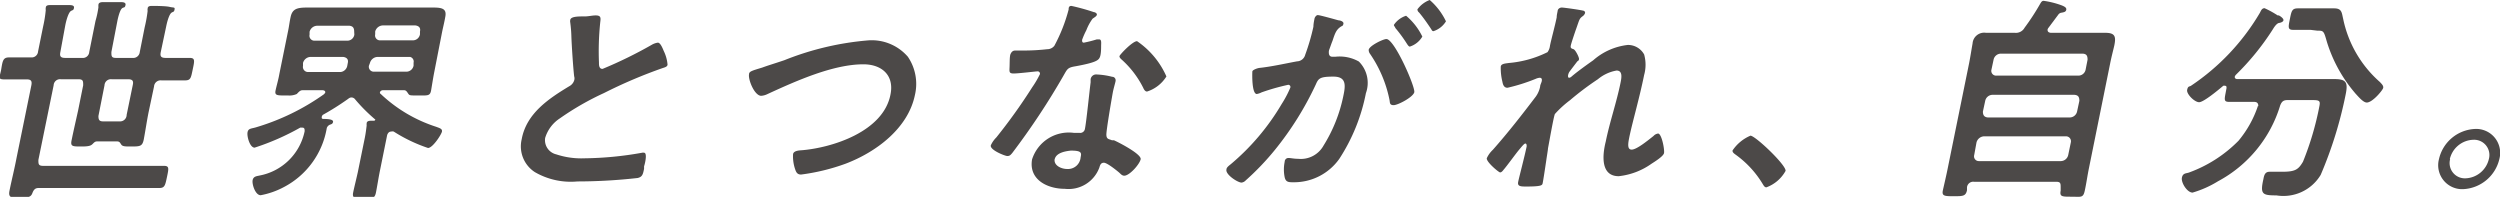 <svg xmlns="http://www.w3.org/2000/svg" viewBox="0 0 152.39 12"><defs><style>.cls-1{fill:#4c4948;}</style></defs><g id="レイヤー_2" data-name="レイヤー 2"><g id="レイヤー_3" data-name="レイヤー 3"><path class="cls-1" d="M5,3.53a.39.39,0,0,0,.44-.36l.38-1.89A5.76,5.76,0,0,0,6,.44.68.68,0,0,1,6,.3c0-.14.15-.17.26-.17s.85,0,1.1,0c.1,0,.33,0,.29.18s-.09.12-.19.18-.21.33-.3.76L6.79,3.17c0,.25,0,.36.28.36h1a.4.4,0,0,0,.45-.36l.3-1.51A8.38,8.38,0,0,0,9,.66.29.29,0,0,1,9,.53c0-.16.15-.17.27-.17s.83,0,1.07.06.33,0,.3.16-.07.12-.18.19-.24.38-.34.89L9.8,3.17c-.05.25,0,.36.3.36.49,0,1,0,1.46,0,.34,0,.3.17.19.69s-.12.68-.47.68-1,0-1.44,0a.4.4,0,0,0-.45.37L9.07,6.78c-.12.58-.2,1.16-.31,1.74-.09.4-.22.41-.78.41-.34,0-.51,0-.59-.12s-.1-.18-.24-.19H5.92c-.15,0-.2.09-.3.18s-.25.13-.65.13c-.57,0-.69,0-.6-.41.12-.59.26-1.19.39-1.78L5.07,5.2c0-.26,0-.37-.3-.37H3.71a.39.39,0,0,0-.44.37L2.34,9.75c0,.25,0,.36.3.36H8.35c.55,0,1.09,0,1.64,0,.33,0,.3.15.19.67s-.14.68-.47.68l-1.62,0H2.35c-.21,0-.3.11-.38.32s-.23.28-.75.28-.73,0-.64-.44c.13-.65.3-1.31.43-2l.9-4.41c.05-.25,0-.37-.27-.37-.45,0-.92,0-1.37,0S0,4.69.08,4.19.2,3.5.55,3.5s.9,0,1.35,0a.39.39,0,0,0,.42-.36l.31-1.53a7.52,7.52,0,0,0,.16-1,.29.29,0,0,1,0-.13c0-.16.15-.17.27-.17.27,0,.85,0,1.14,0,.12,0,.34,0,.31.17s-.09.12-.2.2-.24.41-.33.86L3.68,3.17c-.05.25,0,.36.3.36ZM6,7.07c0,.25.06.33.3.33h1A.4.4,0,0,0,7.72,7L8.09,5.2c.06-.26,0-.37-.29-.37h-1a.39.39,0,0,0-.43.37Z"/><path class="cls-1" d="M19.61,7.14c0,.07,0,.1.1.11.43,0,.62.06.59.19s-.12.13-.21.17a.35.35,0,0,0-.17.19,5,5,0,0,1-2.59,3.59,4.88,4.88,0,0,1-1.44.51c-.33,0-.54-.68-.49-.92s.26-.24.42-.28A3.46,3.46,0,0,0,18.57,8c0-.12,0-.22-.14-.22l-.13,0A15,15,0,0,1,15.52,9c-.29,0-.48-.69-.43-.94s.24-.21.55-.31a14.05,14.05,0,0,0,4.1-2,.34.34,0,0,0,.09-.12c0-.09-.07-.12-.15-.13H18.43c-.14,0-.24.13-.34.23a1.1,1.1,0,0,1-.52.09h-.15c-.54,0-.69,0-.62-.32s.17-.65.23-1l.53-2.61c.06-.28.09-.56.15-.83.1-.51.38-.6,1-.6.26,0,.61,0,1,0h5.66c.42,0,.77,0,1.05,0,.56,0,.82.09.72.58-.05.29-.12.57-.18.85L26.45,4.5c-.06.32-.11.65-.17,1s-.2.32-.74.32-.57,0-.64-.09-.12-.22-.25-.23H23.34a.19.19,0,0,0-.18.12.1.1,0,0,0,.05.11,8.85,8.85,0,0,0,3.38,2c.21.08.38.12.35.29s-.56,1-.85,1a9.45,9.45,0,0,1-2.09-1,.32.32,0,0,0-.16,0c-.13,0-.2.1-.24.21l-.46,2.27c-.08.41-.14.81-.22,1.22s-.25.38-.76.38-.71,0-.63-.38.19-.81.28-1.22l.43-2.11c.05-.25.08-.49.11-.74a.49.49,0,0,1,0-.12c0-.15.15-.17.27-.17h.17a.09.09,0,0,0,.09-.07,0,0,0,0,0,0,0,10.21,10.21,0,0,1-1.23-1.23.29.29,0,0,0-.22-.12c-.12,0-.18.07-.27.13A16.07,16.07,0,0,1,19.68,7,.24.24,0,0,0,19.61,7.14Zm1.59-3.3c.05-.22-.06-.34-.28-.37h-2a.49.49,0,0,0-.45.37l0,.18a.31.31,0,0,0,.3.37h2A.47.47,0,0,0,21.17,4Zm.39-1.9c0-.22-.06-.34-.28-.37h-2a.49.49,0,0,0-.44.37l0,.17a.3.3,0,0,0,.3.37h2a.43.43,0,0,0,.43-.37ZM22.49,4a.3.3,0,0,0,.29.37h2A.45.45,0,0,0,25.21,4l0-.18A.29.29,0,0,0,25,3.47H23a.5.5,0,0,0-.45.37Zm2.68-1.54a.44.44,0,0,0,.43-.37l0-.17c.05-.22-.06-.34-.28-.37h-2a.5.5,0,0,0-.45.37l0,.17a.3.3,0,0,0,.3.37Z"/><path class="cls-1" d="M35.66,1c.21,0,.44-.06.65-.06.37,0,.3.19.27.5a17,17,0,0,0-.07,2.36c0,.17,0,.4.22.4a26.42,26.42,0,0,0,3-1.47,1,1,0,0,1,.37-.13c.17,0,.31.4.37.53a2.33,2.33,0,0,1,.22.8c0,.14-.18.18-.3.22a29.63,29.63,0,0,0-3.57,1.52,17.05,17.05,0,0,0-2.7,1.55,2.17,2.17,0,0,0-.89,1.19.89.89,0,0,0,.68,1,4.85,4.85,0,0,0,1.71.24,21,21,0,0,0,3.52-.34.27.27,0,0,1,.12,0c.19,0,.09.55,0,.83l0,.15c-.07.35-.11.49-.39.56a33.26,33.26,0,0,1-3.67.21,4.37,4.37,0,0,1-2.6-.57,1.87,1.87,0,0,1-.8-2C32.09,6.9,33.47,6,34.71,5.25A.6.6,0,0,0,35,4.9a.39.39,0,0,0,0-.24c-.06-.47-.15-1.87-.17-2.41a8,8,0,0,0-.07-.88.38.38,0,0,1,0-.15C34.79,1,35.23,1,35.66,1Z"/><path class="cls-1" d="M47.81,3.67a17.64,17.64,0,0,1,5.13-1.21,2.91,2.91,0,0,1,2.4,1,2.94,2.94,0,0,1,.43,2.33c-.41,2-2.31,3.46-4.23,4.19a12.58,12.58,0,0,1-2.71.66c-.23,0-.3-.14-.36-.32a2.43,2.43,0,0,1-.13-.89c0-.23.33-.26.51-.27,1.88-.15,5-1.14,5.43-3.4.24-1.18-.54-1.84-1.65-1.84-1.84,0-4.08,1-5.86,1.82a1,1,0,0,1-.37.1c-.41,0-.81-1-.74-1.32,0-.17.21-.22.8-.4C46.78,4,47.22,3.87,47.81,3.67Z"/><path class="cls-1" d="M66.68.74c.06,0,.2.07.18.16s-.12.14-.26.24a2.93,2.93,0,0,0-.38.7,4.66,4.66,0,0,0-.26.59c0,.09,0,.17.11.17a7.63,7.63,0,0,0,.79-.2l.14,0c.16,0,.12.24.12.39s0,.52-.08.7-.22.32-1.48.55c-.5.08-.5.17-.75.6A44,44,0,0,1,61.7,9.33c-.11.13-.16.18-.3.18s-1.1-.38-1-.66a1.61,1.61,0,0,1,.33-.47,33.59,33.59,0,0,0,2.19-3.06,5.88,5.88,0,0,0,.47-.8.14.14,0,0,0-.15-.17c-.1,0-1.15.13-1.45.13s-.26-.12-.25-.42,0-.64.06-.77.14-.21.29-.21h.6A12.88,12.88,0,0,0,63.83,3a.55.55,0,0,0,.44-.21A10,10,0,0,0,65.14.58c0-.09,0-.22.17-.22A13.09,13.09,0,0,1,66.68.74Zm1.11,3.94c.14,0,.24.12.21.27s-.12.43-.17.7-.4,2.29-.39,2.57.16.25.34.33l.12,0c.28.12,1.7.85,1.63,1.16s-.68,1-1,1c-.14,0-.23-.12-.31-.19s-.72-.6-.93-.6-.24.18-.28.3a2,2,0,0,1-2.1,1.29c-1.07,0-2.21-.56-2-1.79A2.35,2.35,0,0,1,65.47,8.1h.34a.29.29,0,0,0,.32-.23c.09-.42.28-2.33.35-2.85,0-.07,0-.12,0-.19a.34.34,0,0,1,.38-.29A4.54,4.54,0,0,1,67.79,4.68Zm-3.5,5c-.08.41.41.62.75.62a.77.77,0,0,0,.83-.71c.06-.27.07-.41-.59-.41C65,9.21,64.38,9.29,64.29,9.71ZM71.1,4.66a2.16,2.16,0,0,1-1.18.92c-.13,0-.2-.15-.24-.24a5.78,5.78,0,0,0-1.31-1.71s-.15-.12-.13-.21.79-.91,1.07-.91A5.07,5.07,0,0,1,71.1,4.66Z"/><path class="cls-1" d="M81.59,1.24c.1,0,.33.07.3.21s-.07.12-.15.17c-.29.19-.36.4-.52.88-.06.14-.12.33-.2.54A.44.44,0,0,0,81,3.2c0,.18.08.26.23.26h.16a2.38,2.38,0,0,1,1.44.29,1.84,1.84,0,0,1,.43,1.93,11.26,11.26,0,0,1-1.62,4,3.38,3.38,0,0,1-2.79,1.43c-.29,0-.47,0-.54-.3a2.33,2.33,0,0,1,0-.95c0-.12.09-.23.23-.23s.32.05.59.05a1.58,1.58,0,0,0,1.55-.81,9.16,9.16,0,0,0,1.2-3c.14-.65.21-1.2-.6-1.2s-.91.1-1.07.47a19.17,19.17,0,0,1-2.5,4A16,16,0,0,1,75.93,11a.41.41,0,0,1-.25.13c-.24,0-1-.5-.92-.8,0-.12.15-.23.25-.31a14.15,14.15,0,0,0,3.11-3.67,6.56,6.56,0,0,0,.53-1,.13.13,0,0,0-.13-.18,13.46,13.46,0,0,0-1.62.46,1,1,0,0,1-.29.1c-.32,0-.28-1.3-.27-1.38s.27-.19.43-.21c.75-.08,1.53-.26,2.29-.4a.53.53,0,0,0,.5-.4,13.31,13.31,0,0,0,.5-1.71c0-.21.07-.49.07-.51s.08-.2.2-.2S81.41,1.19,81.59,1.24Zm4.62,4.38c-.07.3-1,.79-1.26.79s-.22-.17-.25-.31a7.54,7.54,0,0,0-1.19-2.82.4.4,0,0,1-.08-.23c0-.24.87-.67,1.08-.67C85,2.38,86.27,5.28,86.21,5.62Zm.49-3.39a1.37,1.37,0,0,1-.76.61c-.07,0-.12-.09-.16-.14a8.52,8.52,0,0,0-.73-1c0-.06-.1-.12-.08-.19a1.41,1.41,0,0,1,.74-.55A3.84,3.84,0,0,1,86.7,2.23Zm1.44-.93a1.39,1.39,0,0,1-.76.6c-.08,0-.1-.06-.15-.14-.24-.36-.47-.69-.73-1a.24.24,0,0,1-.1-.19A1.63,1.63,0,0,1,87.15,0,4,4,0,0,1,88.14,1.3Z"/><path class="cls-1" d="M96.5.65c.06,0,.13.06.12.14a.37.37,0,0,1-.15.2c-.2.15-.19.19-.38.73-.08.22-.3.87-.34,1.05s.06.19.17.23.35.5.33.61-.08.1-.11.14-.43.56-.49.65a.65.65,0,0,0-.07.21c0,.07,0,.13.08.13a.27.27,0,0,0,.12-.06c.33-.29,1-.77,1.33-1a3.84,3.84,0,0,1,2.11-.94,1.12,1.12,0,0,1,1,.58,2.31,2.31,0,0,1,0,1.25c-.14.69-.31,1.38-.48,2.05s-.3,1.16-.42,1.72c-.06.32-.17.78.14.78s1-.57,1.33-.83a.46.46,0,0,1,.28-.15c.22,0,.41,1,.36,1.2s-.59.53-.76.64a4.23,4.23,0,0,1-2,.76c-1.11,0-1-1.28-.79-2.11.24-1.19.66-2.39.9-3.58.06-.29.15-.75-.24-.75a2.43,2.43,0,0,0-1.14.53,17.57,17.57,0,0,0-1.7,1.28,6.21,6.21,0,0,0-.92.84c-.08.17-.36,1.79-.42,2.09,0,.08-.07.48-.1.7-.08.54-.19,1.26-.22,1.4s0,.23-1,.23c-.32,0-.55,0-.5-.27s.4-1.58.52-2.18c0-.06,0-.17-.08-.17s-.23.2-.4.4-.75,1-.93,1.2c-.06.08-.13.16-.21.16s-.86-.65-.81-.87A1.63,1.63,0,0,1,91,9.13c.93-1.05,1.77-2.13,2.6-3.22a1.57,1.57,0,0,0,.28-.63c0-.11.08-.23.1-.34s0-.2-.13-.2a.78.78,0,0,0-.25.07,11.12,11.12,0,0,1-1.71.54c-.22,0-.28-.2-.31-.37a3.41,3.41,0,0,1-.1-.9c0-.21.32-.21.49-.24a6.54,6.54,0,0,0,2.36-.66.82.82,0,0,0,.15-.39c.07-.36.29-1.15.41-1.73,0-.16.05-.32.06-.41s.11-.19.25-.19S96.38.61,96.5.65Z"/><path class="cls-1" d="M106.7,8.27c.3,0,2.21,1.82,2.14,2.15a2.2,2.2,0,0,1-1.17,1c-.11,0-.17-.12-.22-.2a6,6,0,0,0-1.65-1.79c-.08-.06-.21-.14-.19-.26A2.49,2.49,0,0,1,106.7,8.27Z"/><path class="cls-1" d="M122.82,2a.6.6,0,0,0,.59-.31,14.19,14.19,0,0,0,.94-1.44c.06-.1.11-.2.22-.2a5.31,5.31,0,0,1,1.11.28c.17.07.3.14.27.27s-.14.14-.26.17a.29.29,0,0,0-.23.13l-.59.79a.27.27,0,0,0-.06.12c0,.13.07.17.19.19h2.15c.4,0,.79,0,1.18,0,.6,0,.66.23.55.77-.06.27-.16.63-.25,1.08l-1.29,6.37c-.1.48-.16.94-.26,1.4s-.23.37-.81.37-.73,0-.66-.37l0-.18c0-.26,0-.36-.28-.36h-5a.38.38,0,0,0-.43.34l0,.18c-.08.36-.25.36-.8.36s-.75,0-.67-.36.22-.95.31-1.41l1.29-6.34c.08-.41.14-.81.21-1.2a.71.71,0,0,1,.82-.65c.4,0,.79,0,1.19,0Zm-2.48,7.45a.29.29,0,0,0,.29.37h5a.47.47,0,0,0,.44-.37l.16-.77a.3.3,0,0,0-.3-.37h-5a.5.5,0,0,0-.45.37Zm.53-2.65c0,.22.08.34.3.36h5a.46.46,0,0,0,.44-.36l.14-.65c0-.24-.07-.35-.3-.37h-5a.46.46,0,0,0-.44.37Zm5.82-2.19a.45.45,0,0,0,.44-.36l.12-.61c0-.24-.06-.35-.29-.37h-5a.46.46,0,0,0-.44.37l-.13.61a.29.29,0,0,0,.3.36Z"/><path class="cls-1" d="M137.66,6.49c0-.22-.09-.28-.28-.28h-.08c-.46,0-.94,0-1.42,0-.3,0-.3-.11-.22-.52l.06-.32c0-.08,0-.14-.09-.14a.17.17,0,0,0-.11,0c-.26.22-1.19,1-1.47,1s-.78-.5-.73-.75.14-.19.23-.25A13.71,13.71,0,0,0,137.76.77c.07-.14.12-.27.28-.27a5.92,5.92,0,0,1,.8.44l.07,0c.12.06.3.2.28.3s-.19.15-.27.16-.21.11-.36.36a15.59,15.59,0,0,1-2.28,2.81.39.39,0,0,0-.06.11c0,.09.05.13.14.14.4,0,.8,0,1.21,0H141l1.29,0c.71,0,.84.19.7.9a24.81,24.81,0,0,1-1.53,4.94,2.65,2.65,0,0,1-2.7,1.25c-.86,0-1-.07-.79-1,.05-.29.13-.44.38-.44s.49,0,.74,0c.81,0,1-.12,1.29-.61a18.1,18.1,0,0,0,1-3.38c.07-.35,0-.38-.48-.38h-1.45c-.26,0-.36.08-.46.33a7.8,7.8,0,0,1-3.79,4.62,6.32,6.32,0,0,1-1.55.69c-.33,0-.71-.61-.65-.91s.28-.25.45-.32a8.14,8.14,0,0,0,3-1.93,6.55,6.55,0,0,0,1.19-2.14Zm3.18-4.67-1.05,0c-.34,0-.31-.15-.21-.65s.13-.66.49-.66.68,0,1,0h.62l.59,0c.48,0,.46.27.55.64A7,7,0,0,0,145.07,5c.09.1.23.22.2.36s-.65.89-1,.89c-.21,0-.48-.32-.7-.56l-.1-.12a8.72,8.72,0,0,1-1.69-3.22c-.14-.48-.19-.48-.52-.48Z"/><path class="cls-1" d="M152.35,9.7a2.38,2.38,0,0,1-2.21,1.83,1.46,1.46,0,0,1-1.47-1.83,2.36,2.36,0,0,1,2.21-1.84A1.46,1.46,0,0,1,152.35,9.7Zm-3,0a.93.93,0,0,0,.94,1.17,1.52,1.52,0,0,0,1.42-1.17.93.93,0,0,0-.94-1.18A1.52,1.52,0,0,0,149.33,9.7Z"/></g></g></svg>